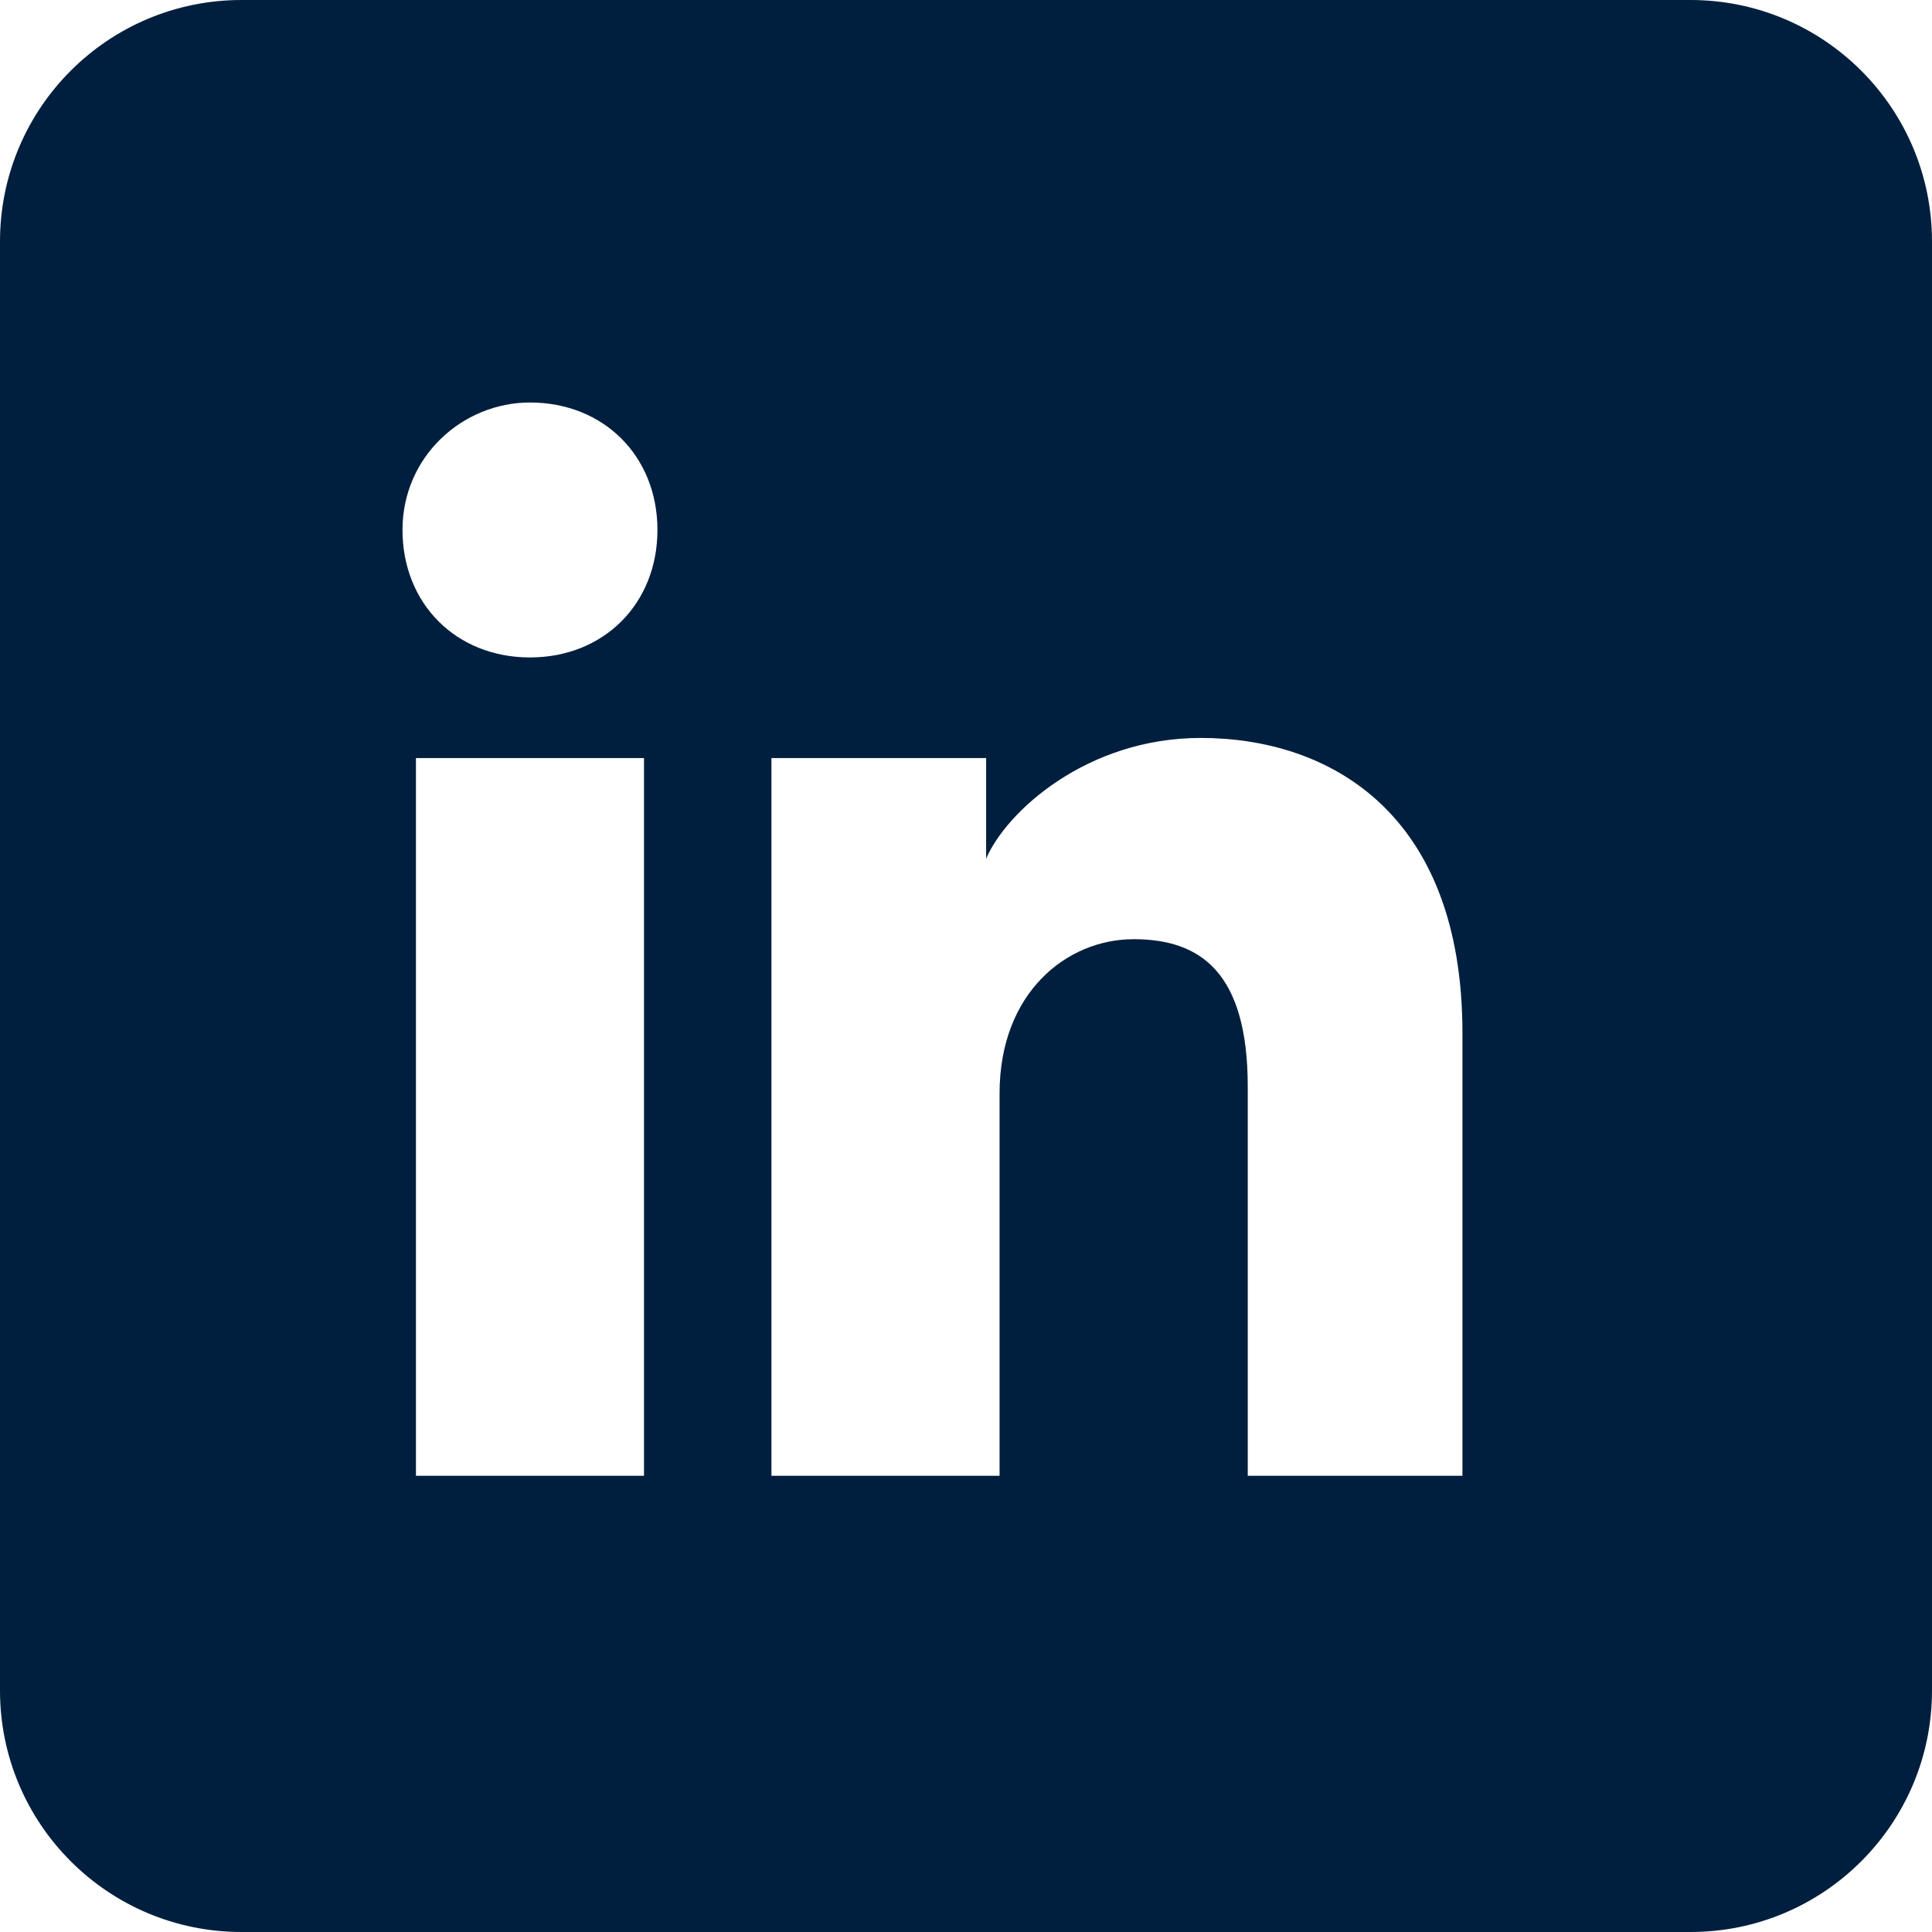 <svg width="24" height="24" viewBox="0 0 24 24" fill="none" xmlns="http://www.w3.org/2000/svg">
<path fill-rule="evenodd" clip-rule="evenodd" d="M3 0C1.343 0 0 1.343 0 3V21C0 22.657 1.343 24 3 24H21C22.657 24 24 22.657 24 21V3C24 1.343 22.657 0 21 0H3ZM5.167 9.417V18.333H8V9.417H5.167ZM5 6.583C5 7.5 5.667 8.167 6.583 8.167C7.5 8.167 8.167 7.5 8.167 6.583C8.167 5.667 7.5 5 6.583 5C5.75 5 5 5.667 5 6.583ZM15.5 18.333H18.167V12.833C18.167 10.083 16.5 9.167 14.917 9.167C13.5 9.167 12.5 10.083 12.25 10.667V9.417H9.583V18.333H12.417V13.583C12.417 12.333 13.25 11.667 14.083 11.667C14.917 11.667 15.5 12.083 15.5 13.5V18.333Z" fill="#001F3E"/>
</svg>
